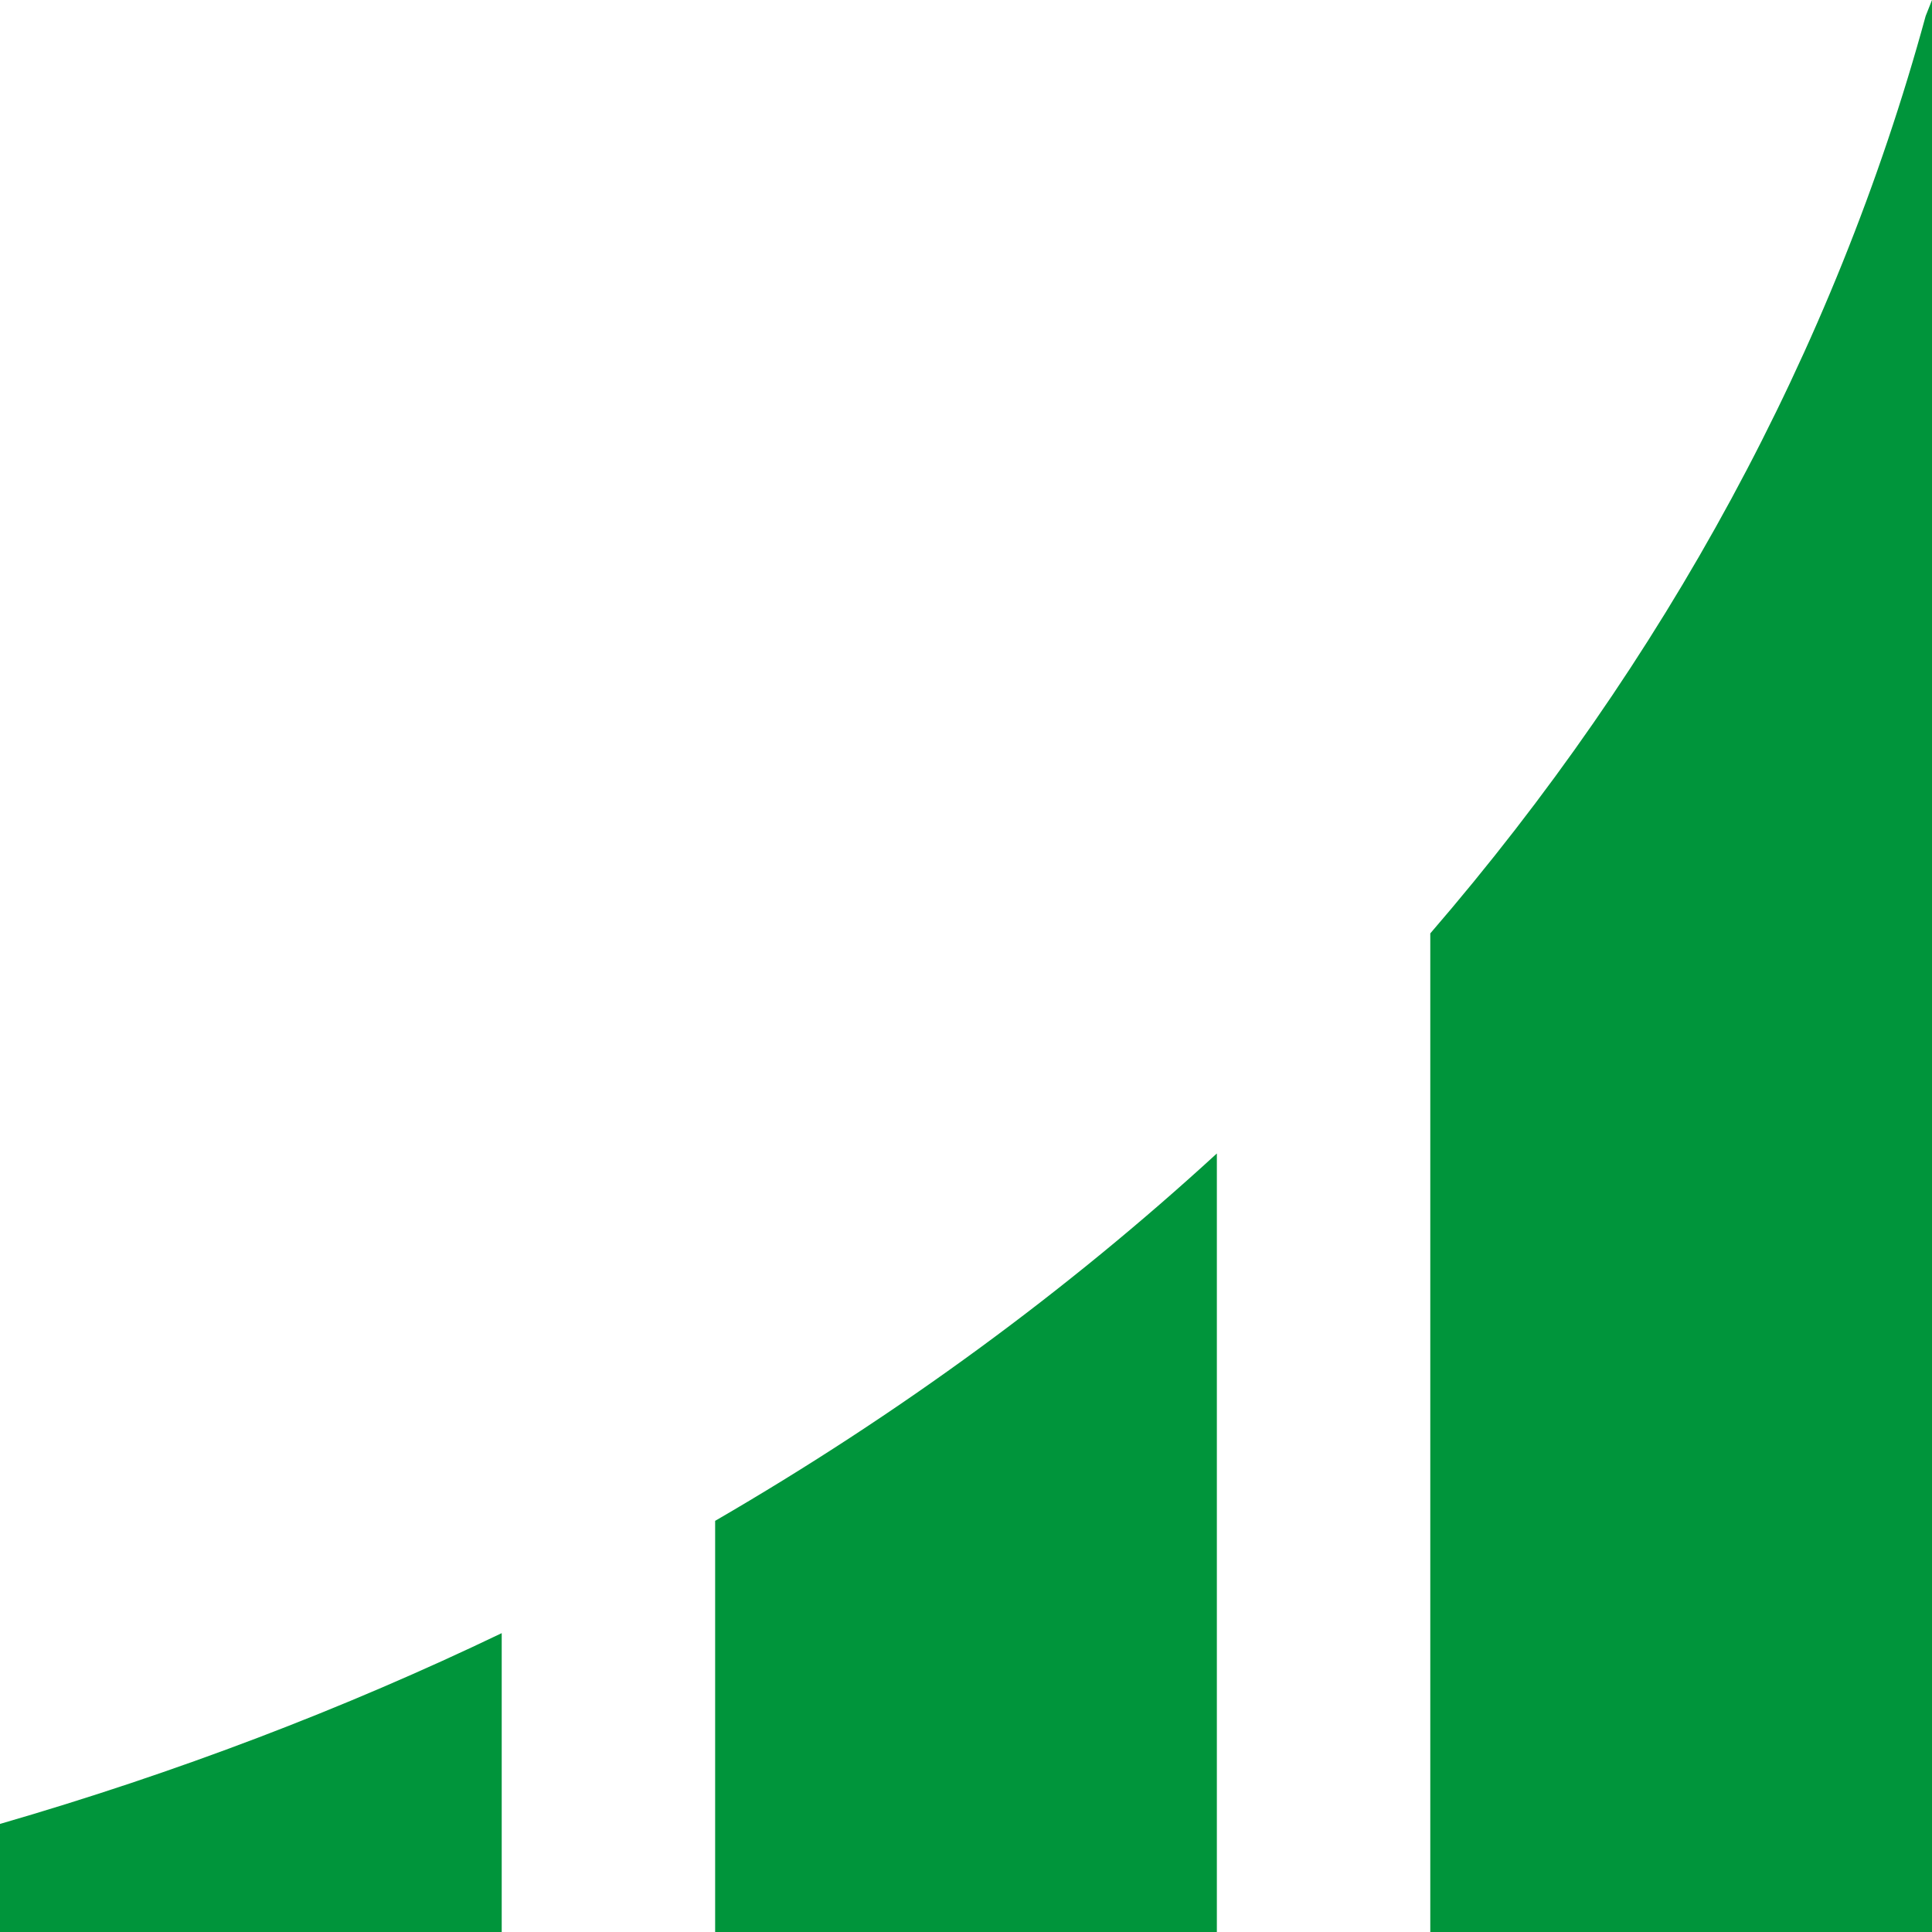 <?xml version="1.0" encoding="UTF-8"?>
<svg id="Layer_1" xmlns="http://www.w3.org/2000/svg" viewBox="0 0 64 64">
  <defs>
    <style>
      .cls-1 {
        fill: #00953b;
      }
    </style>
  </defs>
  <path class="cls-1" d="M47.38,30.92v33.08s16.62,0,16.62,0V0c-.07.18-.14.35-.21.53-3.03,11.1-8.66,21.41-16.41,30.39Z"/>
  <path class="cls-1" d="M23.69,50.37v13.63s16.62,0,16.62,0v-25.79c-4.96,4.55-10.52,8.63-16.62,12.17Z"/>
  <path class="cls-1" d="M0,60.41v3.59h16.62v-9.9c-5.23,2.51-10.79,4.63-16.62,6.32Z"/>
</svg>